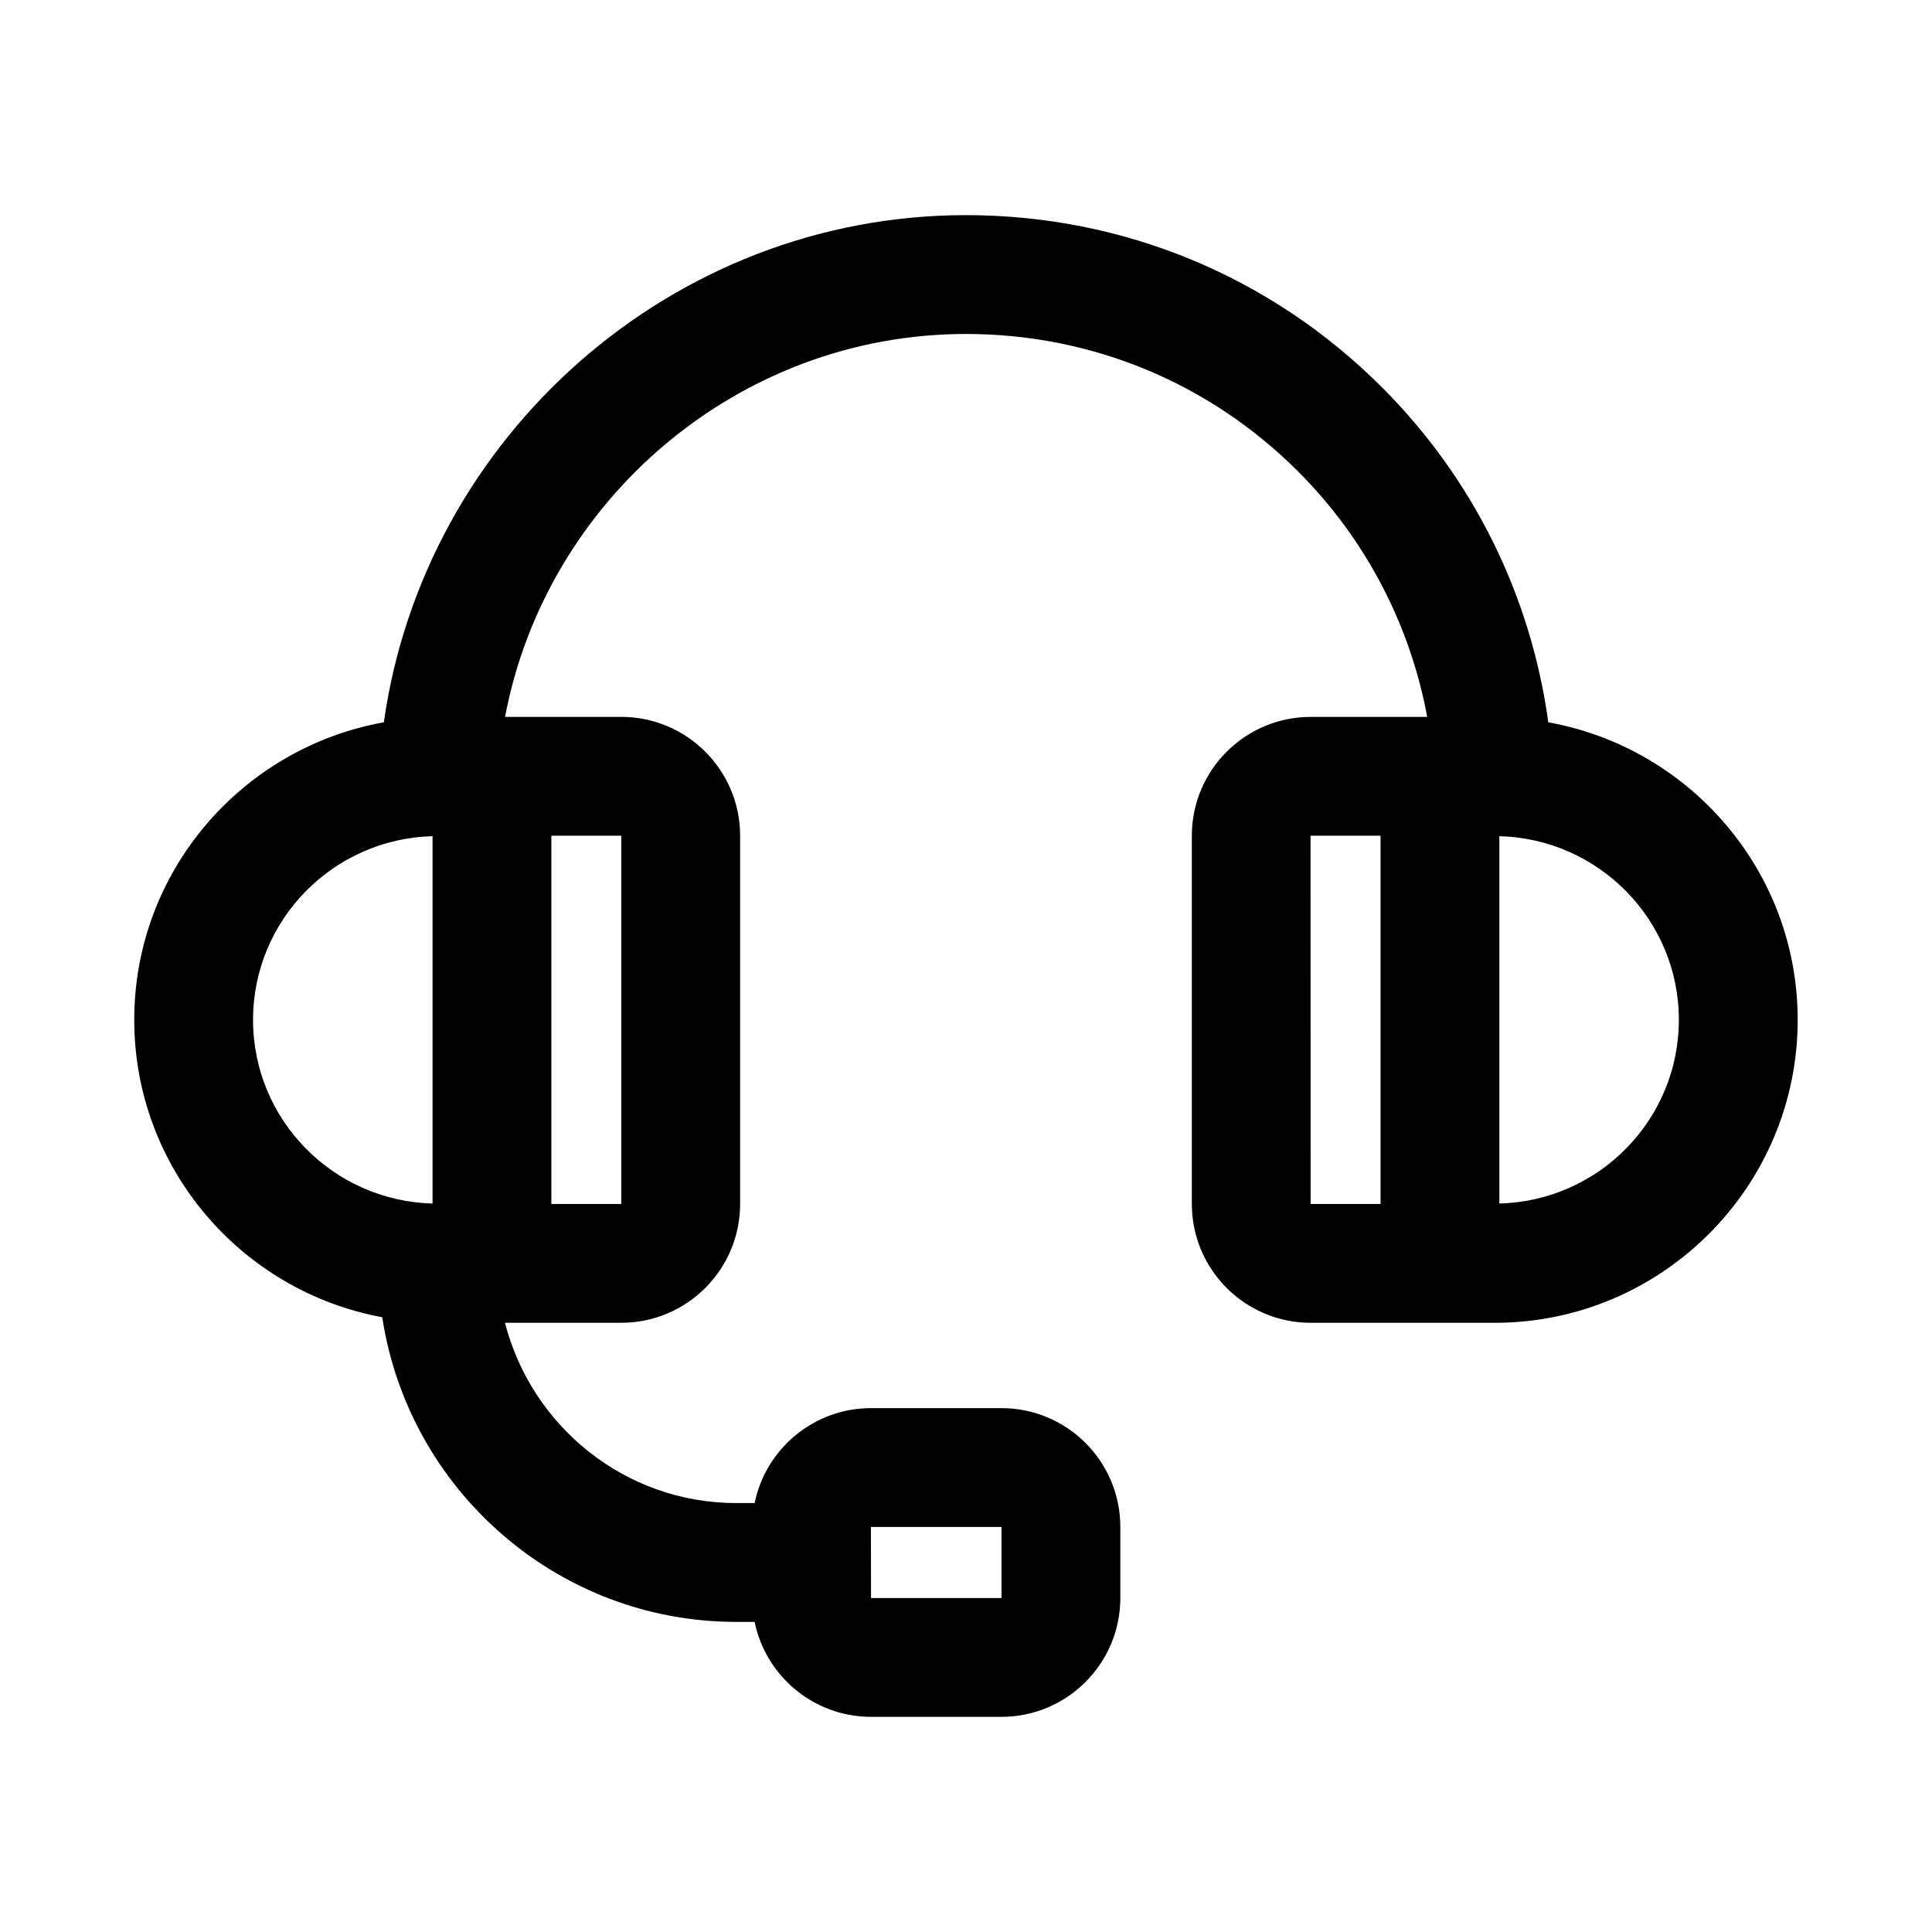<?xml version="1.0" encoding="UTF-8"?>
<!-- Uploaded to: ICON Repo, www.iconrepo.com, Generator: ICON Repo Mixer Tools -->
<svg fill="#000000" width="800px" height="800px" version="1.1" viewBox="144 144 512 512" xmlns="http://www.w3.org/2000/svg">
 <path d="m554.32 335.42c-4.613-33.496-19.832-64.523-44.078-88.773-29.43-29.43-68.582-45.633-110.25-45.633-77.98 0-143.57 58.688-154.27 134.4-37.523 6.723-66.145 39.43-66.145 78.859 0 39.281 28.406 71.926 65.727 78.809 6.922 45.625 46.301 80.738 93.828 80.738h4.852c2.938 14.344 15.648 25.16 30.848 25.16h34.578c17.367 0 31.488-14.121 31.488-31.488v-18.836c0-17.367-14.121-31.488-31.488-31.488h-34.578c-15.199 0-27.914 10.816-30.848 25.16h-4.852c-29.566 0-54.262-20.391-61.316-47.777h30.836c17.367 0 31.488-14.121 31.488-31.488v-97.594c0-17.367-14.121-31.488-31.488-31.488l-30.809 0.004c10.875-57.5 61.844-101.48 122.15-101.48 33.258 0 64.508 12.93 87.984 36.406 17.992 17.992 29.715 40.668 34.246 65.074h-30.887c-17.367 0-31.488 14.121-31.488 31.488v97.594c0 17.367 14.121 31.488 31.488 31.488h48.793c44.262 0 80.277-36.016 80.277-80.281 0-39.41-28.594-72.113-66.09-78.852zm-179.49 213.24h34.578v18.836h-34.578l-0.023-18.836zm-116.2-183.06v97.344c-26.328-0.664-47.57-22.18-47.57-48.668 0-26.488 21.242-48.008 47.57-48.676zm50.016 97.469h-18.527v-97.594h18.527zm201.21-97.594v97.594h-18.527l-0.023-97.594zm31.488 97.469v-97.344c26.332 0.668 47.57 22.188 47.57 48.676 0 26.488-21.238 48.004-47.57 48.668z"/>
</svg>